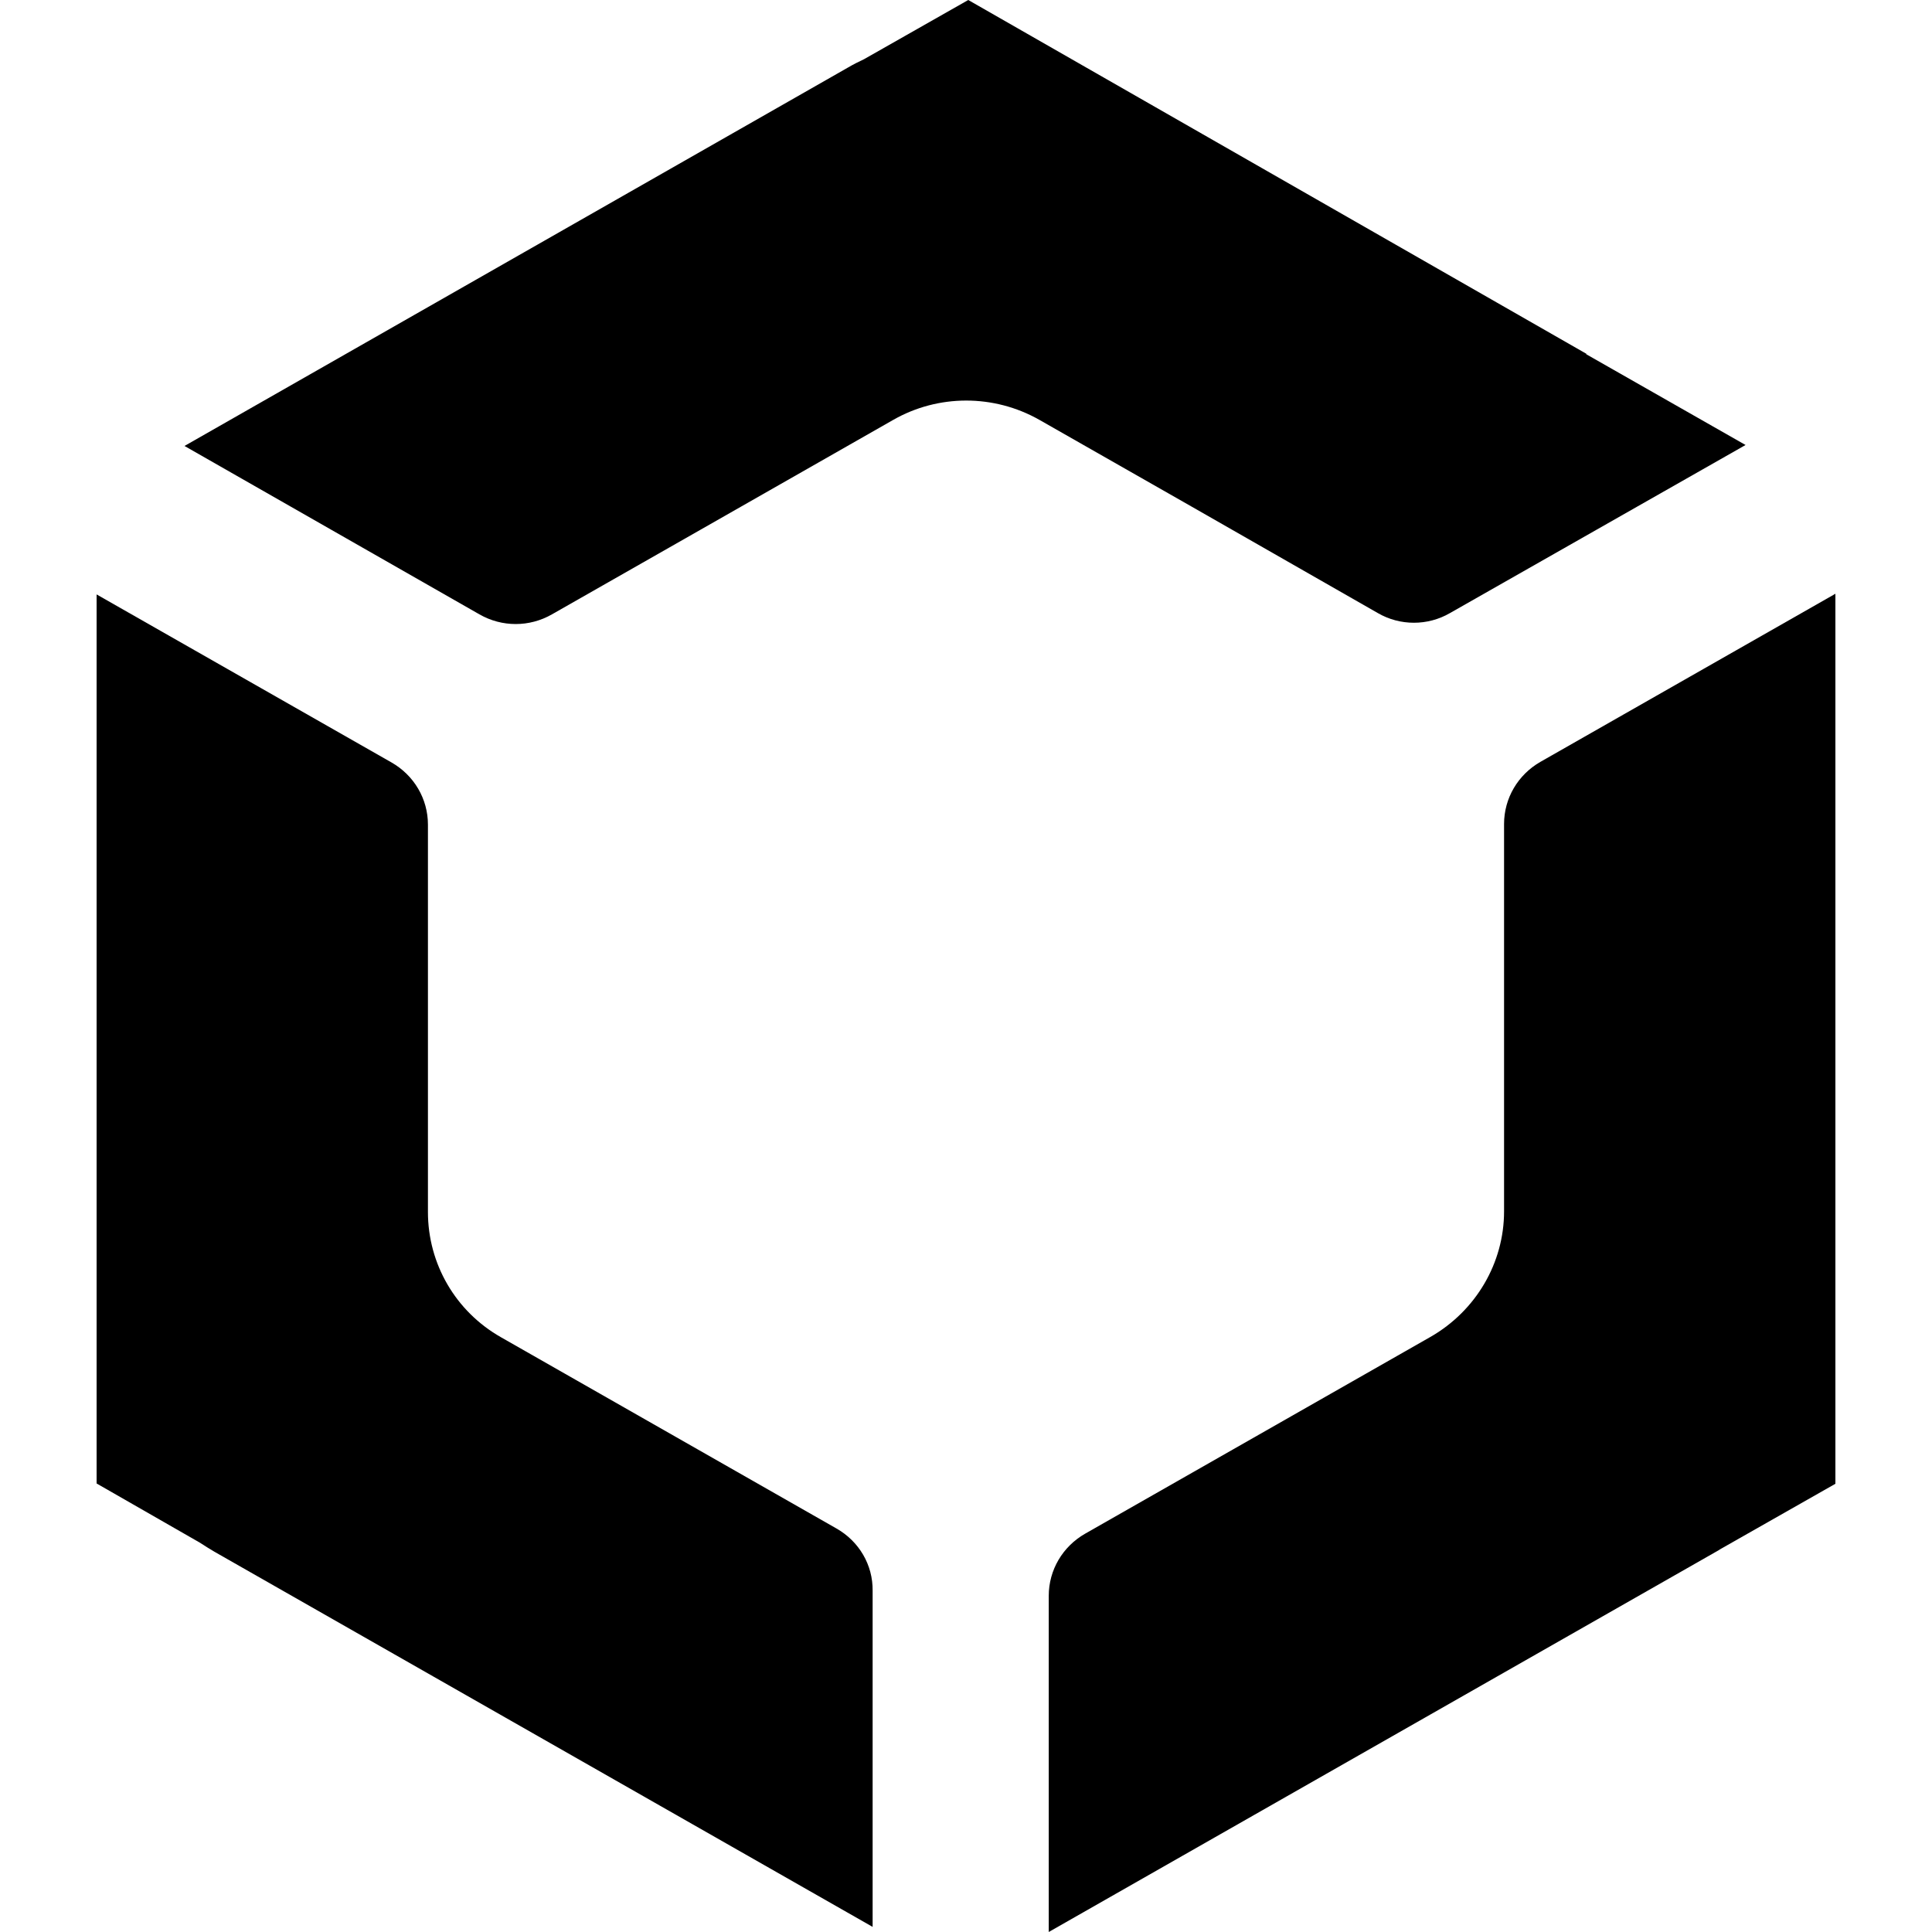 <?xml version="1.0" encoding="utf-8"?>
<!-- Generator: Adobe Illustrator 25.2.3, SVG Export Plug-In . SVG Version: 6.00 Build 0)  -->
<svg version="1.1" id="Layer_1" xmlns="http://www.w3.org/2000/svg" xmlns:xlink="http://www.w3.org/1999/xlink" x="0px" y="0px"
	 viewBox="0 0 100 100" style="enable-background:new 0 0 100 100;" xml:space="preserve">
<g>
	<path d="M71.317,31.733c1.15,0.667,2.583,0.667,3.733,0l15.3-8.7l-8.25-4.7
		c0,0,0,0,0.017-0.017L50.117,0l-5.4,3.067C44.433,3.2,44.167,3.333,43.883,3.5
		L9.55,23.083l15.267,8.717c1.167,0.667,2.583,0.667,3.75,0l7.667-4.367l10-5.7
		c2.333-1.333,5.217-1.333,7.567,0l7.867,4.483L71.317,31.733z"/>
	<path d="M77.85,42.65v20.05c0,2.667-1.45,5.133-3.783,6.483L56.167,79.383
		C55,80.05,54.283,81.267,54.283,82.6V100l34.6-19.717
		c0.05-0.033,0.1-0.05,0.133-0.083L95,76.8v-4.7v-2.267V30.733
		l-15.267,8.7C78.567,40.1,77.85,41.317,77.85,42.65z"/>
	<path d="M43.3,79.117l-17.367-9.9c-2.35-1.333-3.783-3.8-3.783-6.483V42.683
		c0-1.333-0.717-2.55-1.883-3.217L5,30.767v-0.033V30.75v39.117l0,0v2.217v4.7
		l5.35,3.067c0.25,0.167,0.5,0.317,0.75,0.467l34.067,19.417V82.333
		C45.183,81,44.467,79.783,43.3,79.117z"/>
</g>
</svg>
